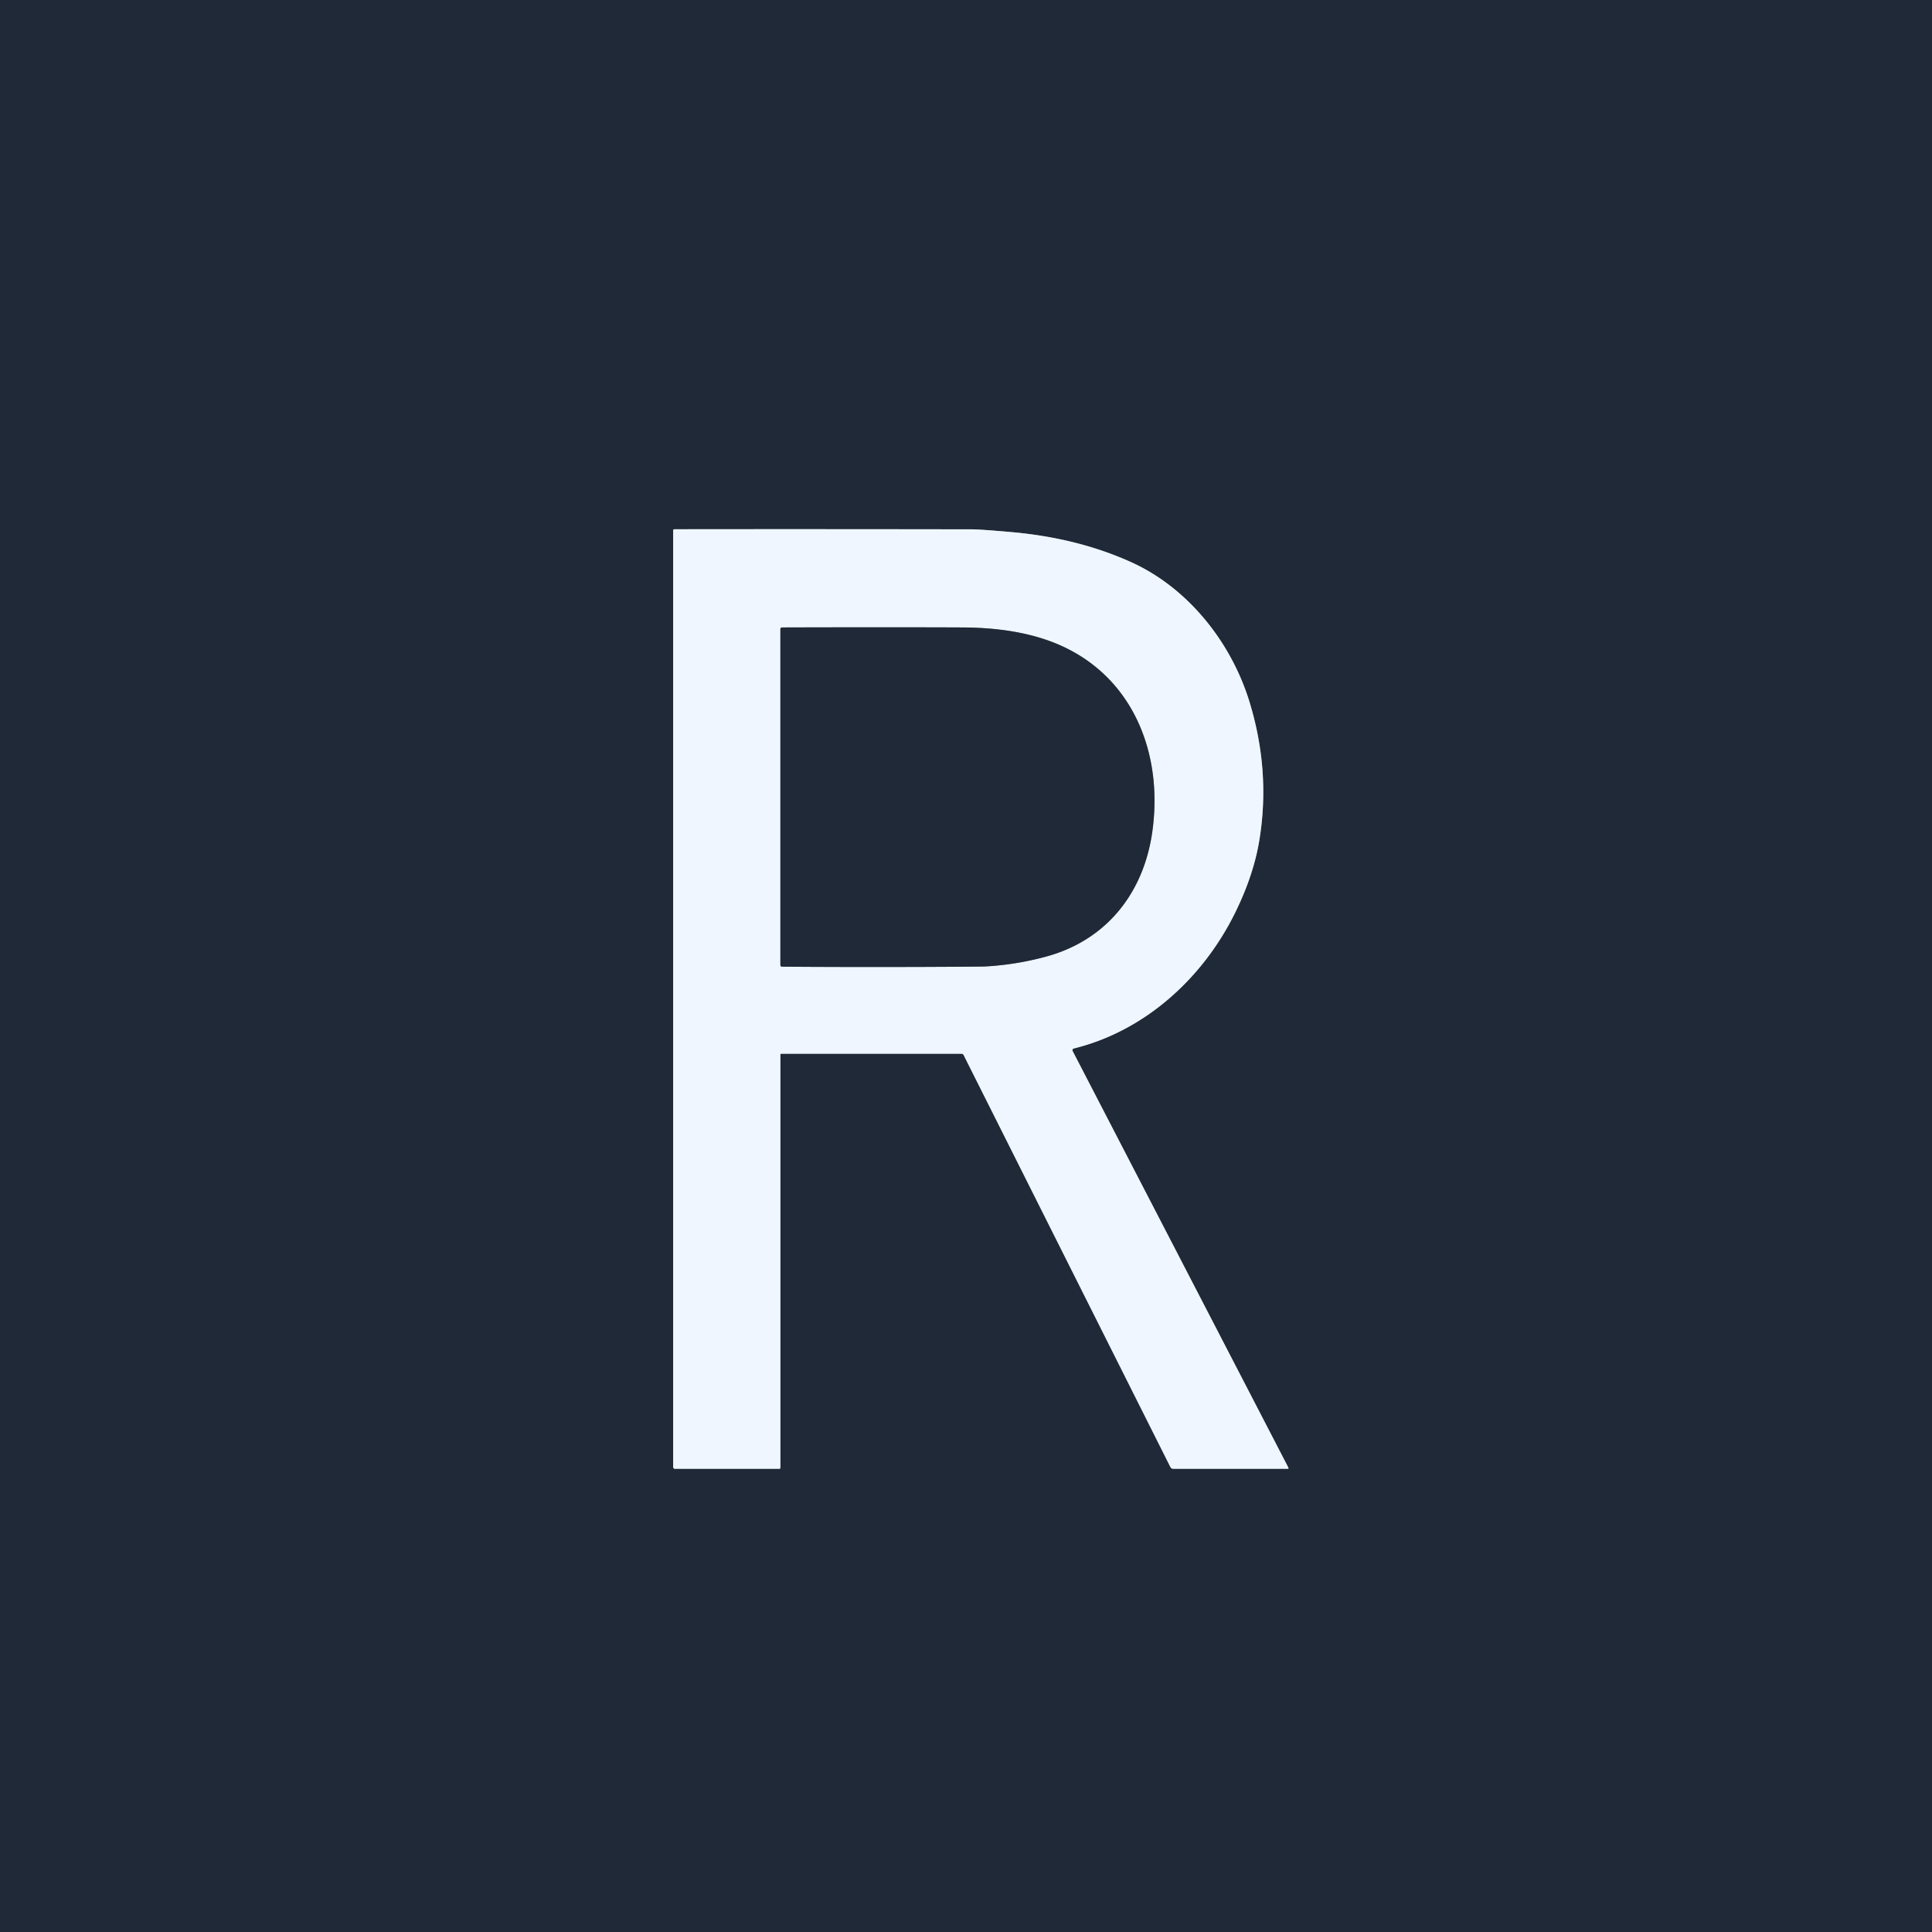 <?xml version="1.0" encoding="UTF-8" standalone="no"?>
<!DOCTYPE svg PUBLIC "-//W3C//DTD SVG 1.1//EN" "http://www.w3.org/Graphics/SVG/1.1/DTD/svg11.dtd">
<svg xmlns="http://www.w3.org/2000/svg" version="1.1" viewBox="0.00 0.00 512.00 512.00">
<rect x="0.00" y="0.00" width="512.00" height="512.00" fill="#808080" stroke="none"/>
<g stroke-width="2.00" fill="none" stroke-linecap="butt">
<path stroke="#87909b" vector-effect="non-scaling-stroke" d="
  M 207.02 279.25
  L 254.78 279.25
  A 0.68 0.66 -12.4 0 1 255.39 279.63
  L 310.15 388.75
  Q 310.40 389.25 310.97 389.25
  L 341.20 389.25
  Q 341.59 389.25 341.41 388.90
  L 284.26 278.54
  A 0.47 0.47 0.0 0 1 284.56 277.86
  C 303.55 273.19 318.90 259.08 327.40 241.72
  Q 332.19 231.94 333.71 222.83
  Q 336.76 204.45 331.14 186.05
  C 326.30 170.23 314.86 155.79 299.73 148.96
  Q 285.64 142.60 268.24 141.03
  Q 259.98 140.29 257.50 140.28
  Q 213.03 140.21 178.68 140.26
  A 0.28 0.27 -0.0 0 0 178.40 140.53
  L 178.40 388.70
  Q 178.40 389.25 178.95 389.25
  L 206.53 389.25
  A 0.28 0.27 -0.0 0 0 206.81 388.98
  L 206.81 279.47
  Q 206.81 279.25 207.02 279.25"
/>
<path stroke="#87909b" vector-effect="non-scaling-stroke" d="
  M 207.24 166.28
  A 0.43 0.43 0.0 0 0 206.81 166.71
  L 206.81 255.69
  Q 206.81 256.18 207.29 256.18
  Q 224.38 256.31 244.86 256.24
  Q 259.98 256.18 261.13 256.12
  Q 269.33 255.66 277.25 253.50
  C 293.15 249.18 303.03 236.75 305.35 220.57
  C 308.51 198.54 299.33 177.37 277.75 169.73
  Q 268.13 166.33 255.00 166.28
  Q 236.23 166.20 207.24 166.28"
/>
</g>
<path fill="#1f2937" d="
  M 512.00 0.00
  L 512.00 512.00
  L 0.00 512.00
  L 0.00 0.00
  L 512.00 0.00
  Z
  M 207.02 279.25
  L 254.78 279.25
  A 0.68 0.66 -12.4 0 1 255.39 279.63
  L 310.15 388.75
  Q 310.40 389.25 310.97 389.25
  L 341.20 389.25
  Q 341.59 389.25 341.41 388.90
  L 284.26 278.54
  A 0.47 0.47 0.0 0 1 284.56 277.86
  C 303.55 273.19 318.90 259.08 327.40 241.72
  Q 332.19 231.94 333.71 222.83
  Q 336.76 204.45 331.14 186.05
  C 326.30 170.23 314.86 155.79 299.73 148.96
  Q 285.64 142.60 268.24 141.03
  Q 259.98 140.29 257.50 140.28
  Q 213.03 140.21 178.68 140.26
  A 0.28 0.27 -0.0 0 0 178.40 140.53
  L 178.40 388.70
  Q 178.40 389.25 178.95 389.25
  L 206.53 389.25
  A 0.28 0.27 -0.0 0 0 206.81 388.98
  L 206.81 279.47
  Q 206.81 279.25 207.02 279.25
  Z"
/>
<path fill="#eff6ff" d="
  M 207.02 279.25
  Q 206.81 279.25 206.81 279.47
  L 206.81 388.98
  A 0.28 0.27 -0.0 0 1 206.53 389.25
  L 178.95 389.25
  Q 178.40 389.25 178.40 388.70
  L 178.40 140.53
  A 0.28 0.27 0.0 0 1 178.68 140.26
  Q 213.03 140.21 257.50 140.28
  Q 259.98 140.29 268.24 141.03
  Q 285.64 142.60 299.73 148.96
  C 314.86 155.79 326.30 170.23 331.14 186.05
  Q 336.76 204.45 333.71 222.83
  Q 332.19 231.94 327.40 241.72
  C 318.90 259.08 303.55 273.19 284.56 277.86
  A 0.47 0.47 0.0 0 0 284.26 278.54
  L 341.41 388.90
  Q 341.59 389.25 341.20 389.25
  L 310.97 389.25
  Q 310.40 389.25 310.15 388.75
  L 255.39 279.63
  A 0.68 0.66 -12.4 0 0 254.78 279.25
  L 207.02 279.25
  Z
  M 207.24 166.28
  A 0.43 0.43 0.0 0 0 206.81 166.71
  L 206.81 255.69
  Q 206.81 256.18 207.29 256.18
  Q 224.38 256.31 244.86 256.24
  Q 259.98 256.18 261.13 256.12
  Q 269.33 255.66 277.25 253.50
  C 293.15 249.18 303.03 236.75 305.35 220.57
  C 308.51 198.54 299.33 177.37 277.75 169.73
  Q 268.13 166.33 255.00 166.28
  Q 236.23 166.20 207.24 166.28
  Z"
/>
<path fill="#1f2937" d="
  M 207.24 166.28
  Q 236.23 166.20 255.00 166.28
  Q 268.13 166.33 277.75 169.73
  C 299.33 177.37 308.51 198.54 305.35 220.57
  C 303.03 236.75 293.15 249.18 277.25 253.50
  Q 269.33 255.66 261.13 256.12
  Q 259.98 256.18 244.86 256.24
  Q 224.38 256.31 207.29 256.18
  Q 206.81 256.18 206.81 255.69
  L 206.81 166.71
  A 0.43 0.43 0.0 0 1 207.24 166.28
  Z"
/>
</svg>
